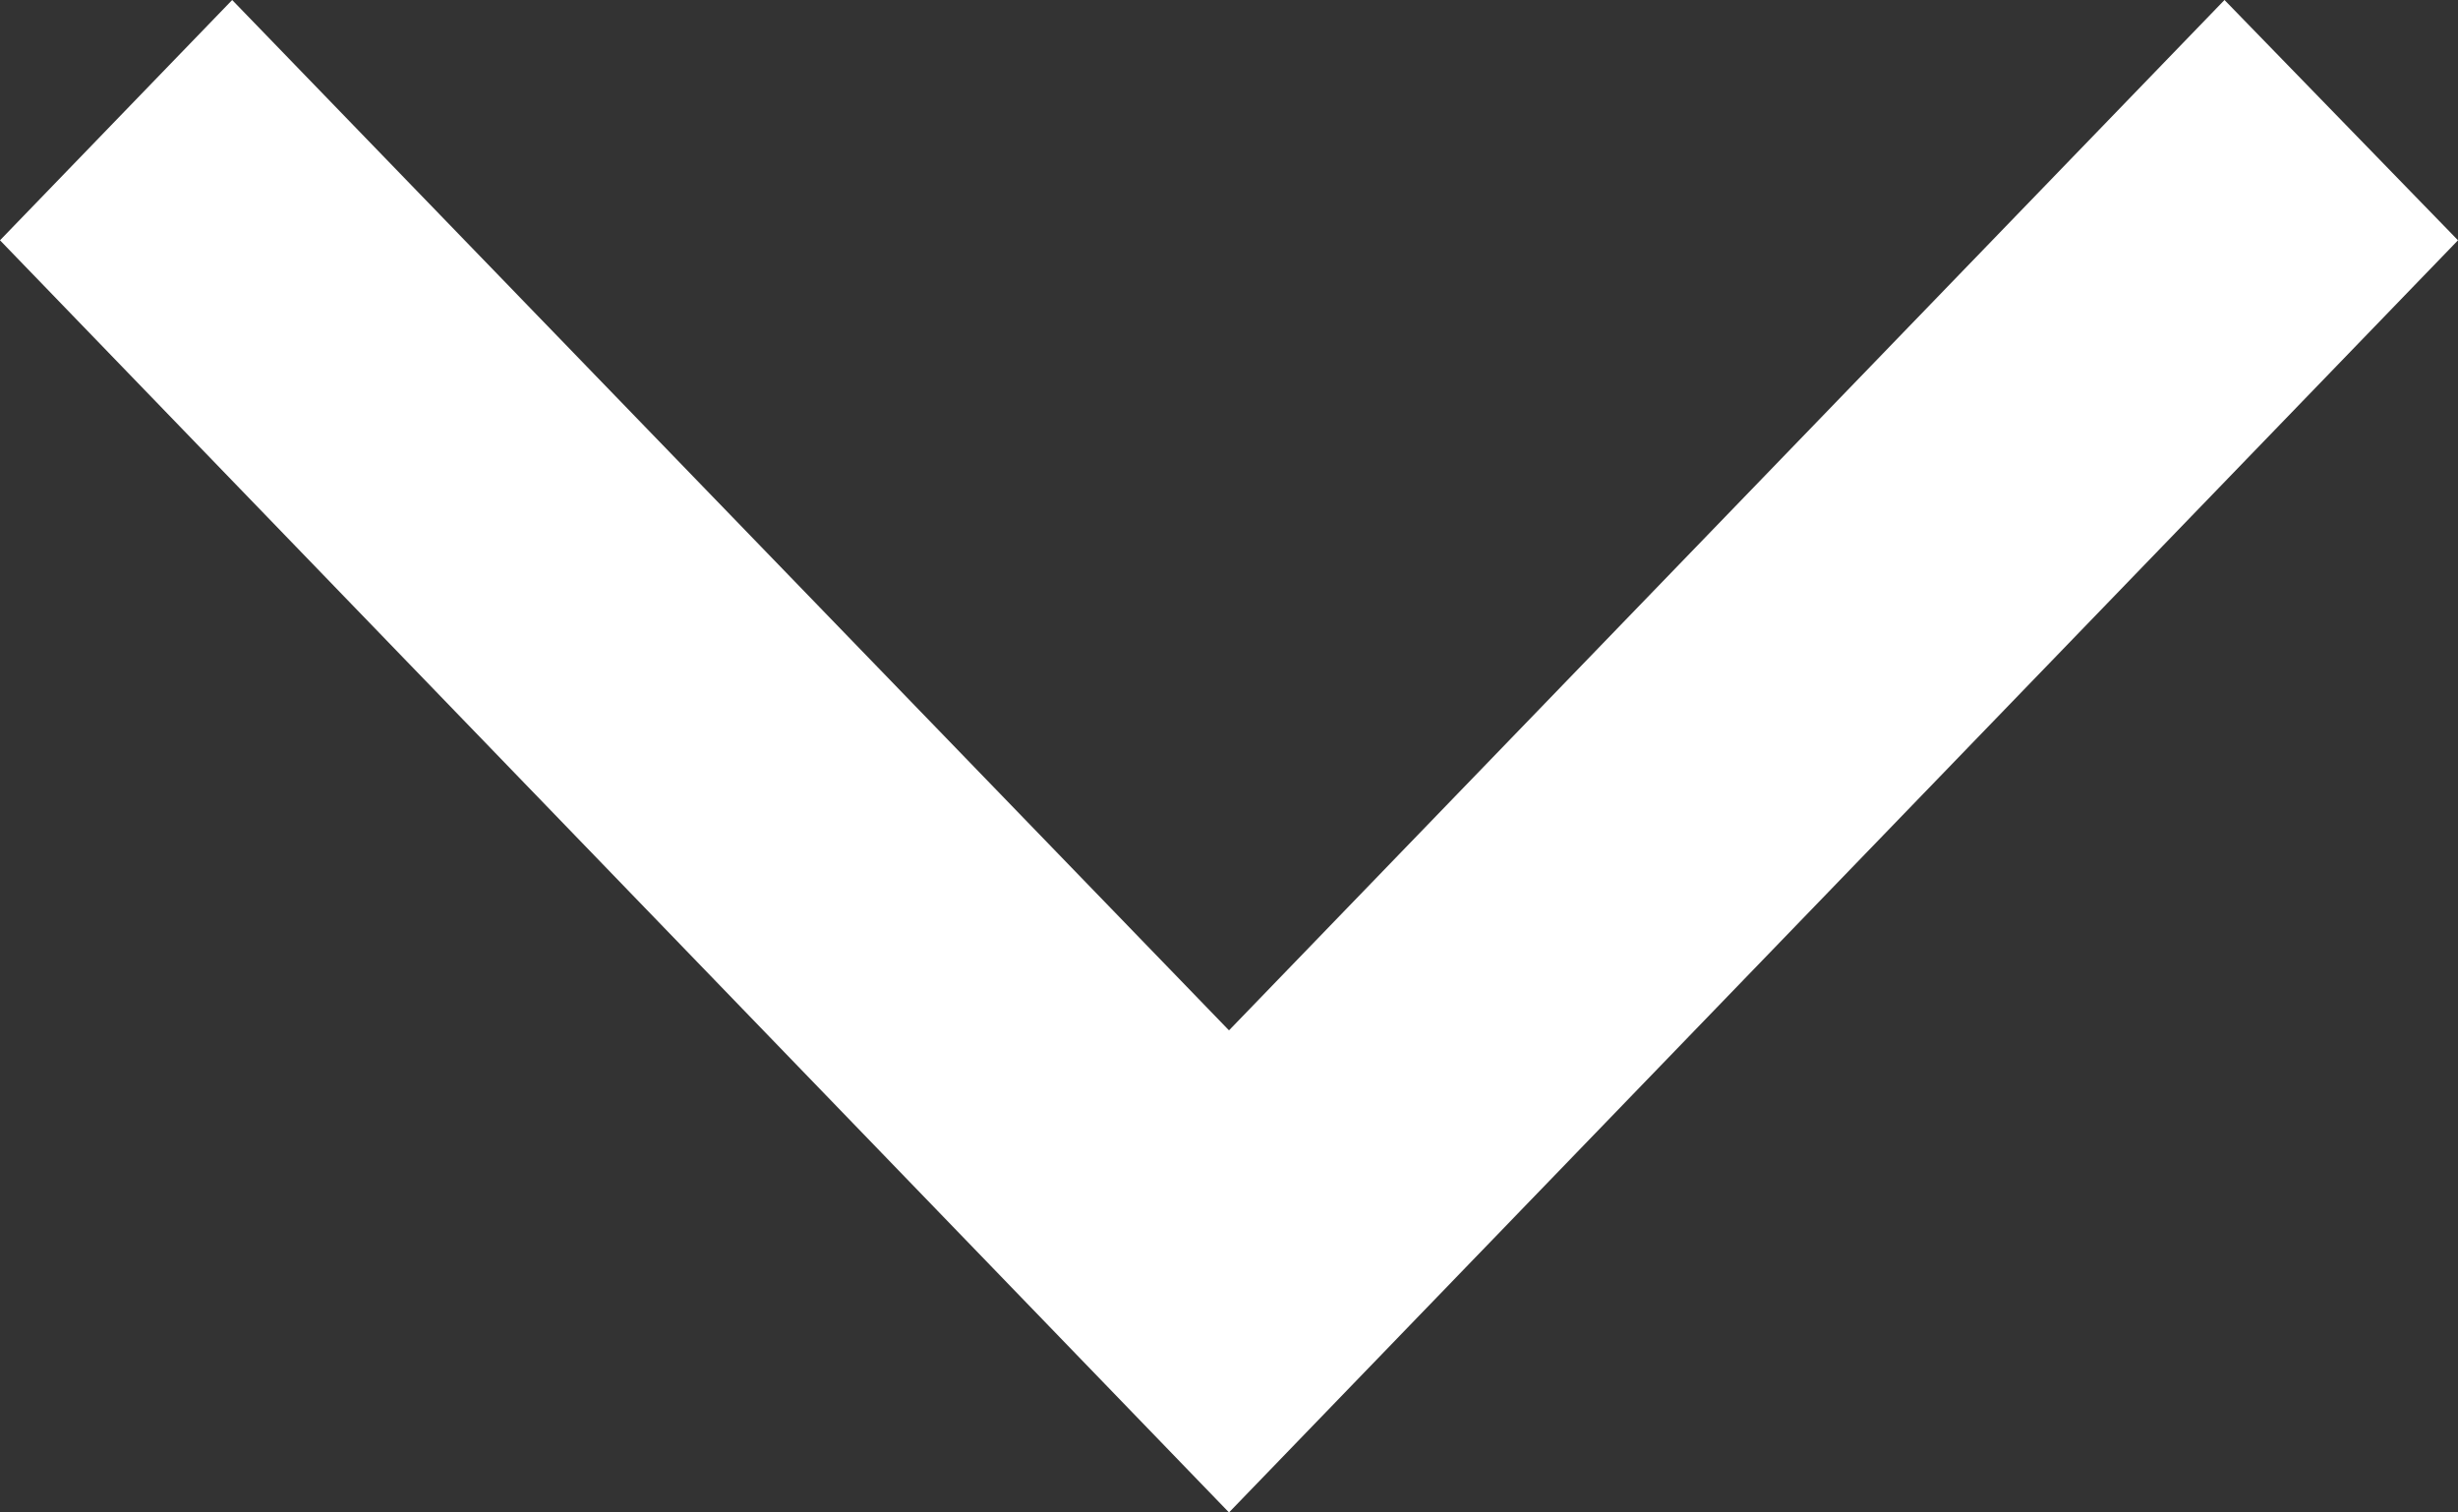 <svg xmlns="http://www.w3.org/2000/svg" width="13" height="8" viewBox="0 0 13 8">
  <rect x="0" y="0" width="13" height="8" fill="#333333" stroke="none"/>
  <path id="Fill_31" data-name="Fill 31" d="M0-6.5,6.729-13,8-11.772,2.55-6.5,8-1.235,6.729,0,0-6.5" transform="translate(13 8) rotate(-90)" fill="#fff"/>
</svg>
